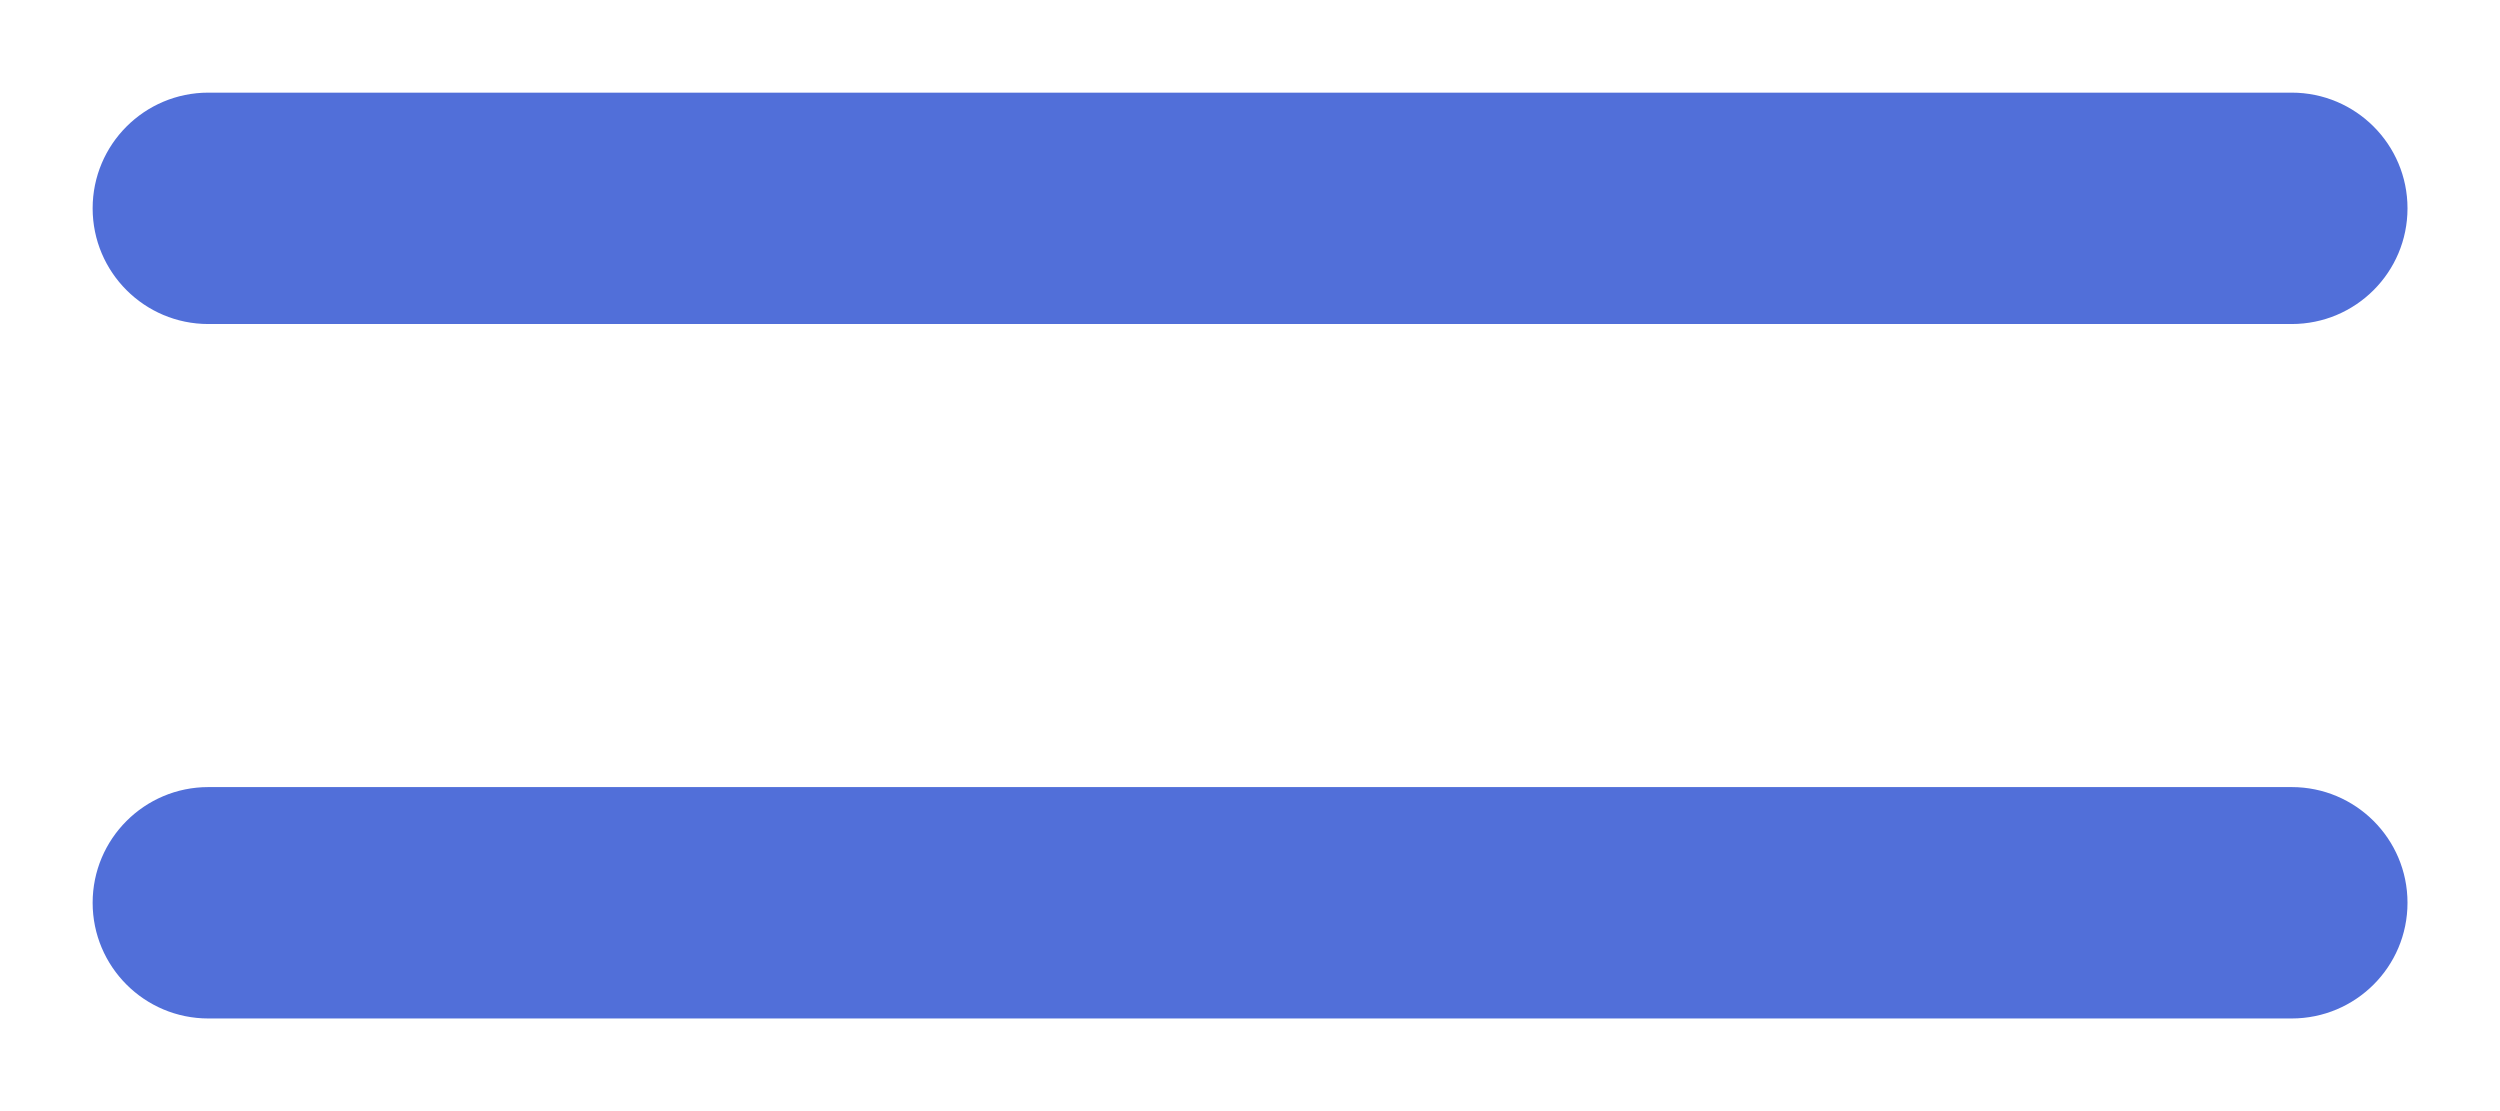 <?xml version="1.0" encoding="UTF-8"?> <svg xmlns="http://www.w3.org/2000/svg" width="18" height="8" viewBox="0 0 18 8" fill="none"> <path fill-rule="evenodd" clip-rule="evenodd" d="M0.667 1.5C0.667 1.04 1.04 0.667 1.5 0.667H16.5C16.961 0.667 17.334 1.04 17.334 1.5C17.334 1.96 16.961 2.333 16.5 2.333H1.5C1.04 2.333 0.667 1.96 0.667 1.5ZM0.667 6.5C0.667 6.04 1.04 5.667 1.5 5.667H16.5C16.961 5.667 17.334 6.04 17.334 6.5C17.334 6.96 16.961 7.333 16.5 7.333H1.5C1.04 7.333 0.667 6.96 0.667 6.5Z" fill="#516FD9"></path> </svg> 